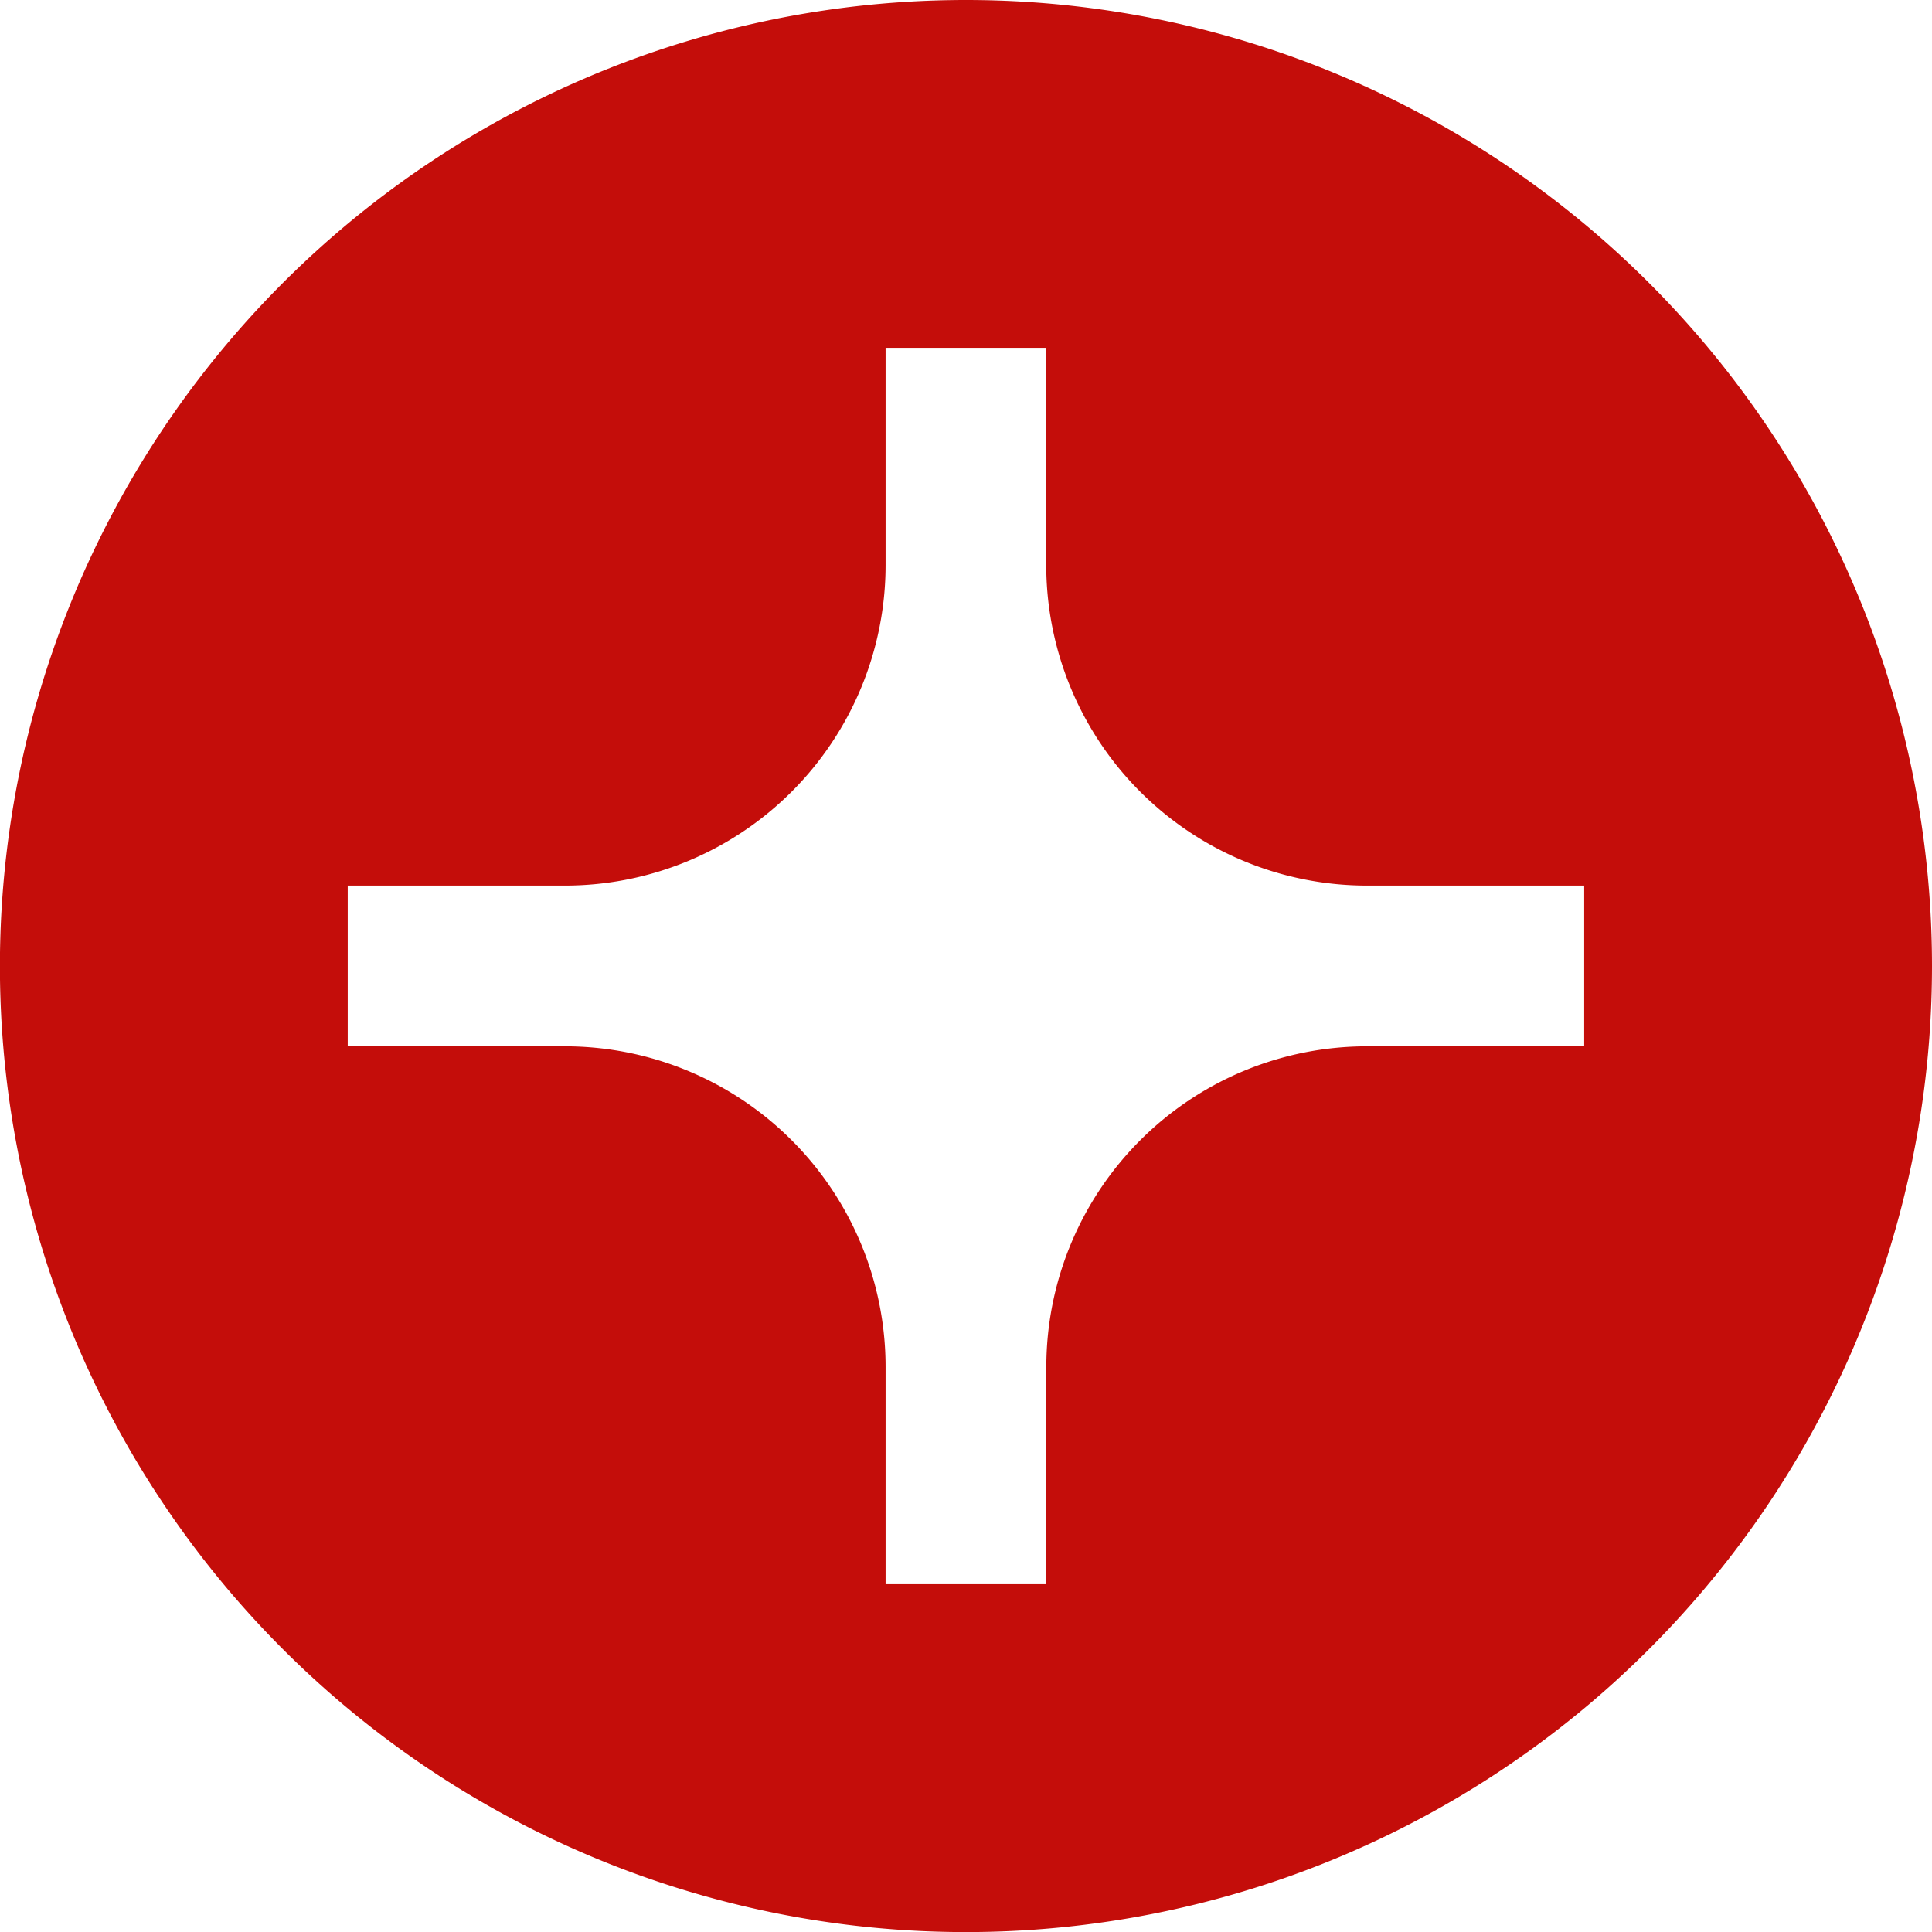 <svg xmlns="http://www.w3.org/2000/svg" viewBox="0 0 231.25 231.25">

    <path fill="#c40d0a"
          d="M115.62,0A115.63,115.63,0,1,0,231.25,115.62,115.63,115.63,0,0,0,115.62,0Zm74,125.24h-26a38.38,38.38,0,0,0-38.38,38.38v26H106v-26a38.38,38.38,0,0,0-38.38-38.38h-26V106h26A38.38,38.38,0,0,0,106,67.63v-26h19.23v26A38.38,38.38,0,0,0,163.62,106h26Z"/>

</svg>